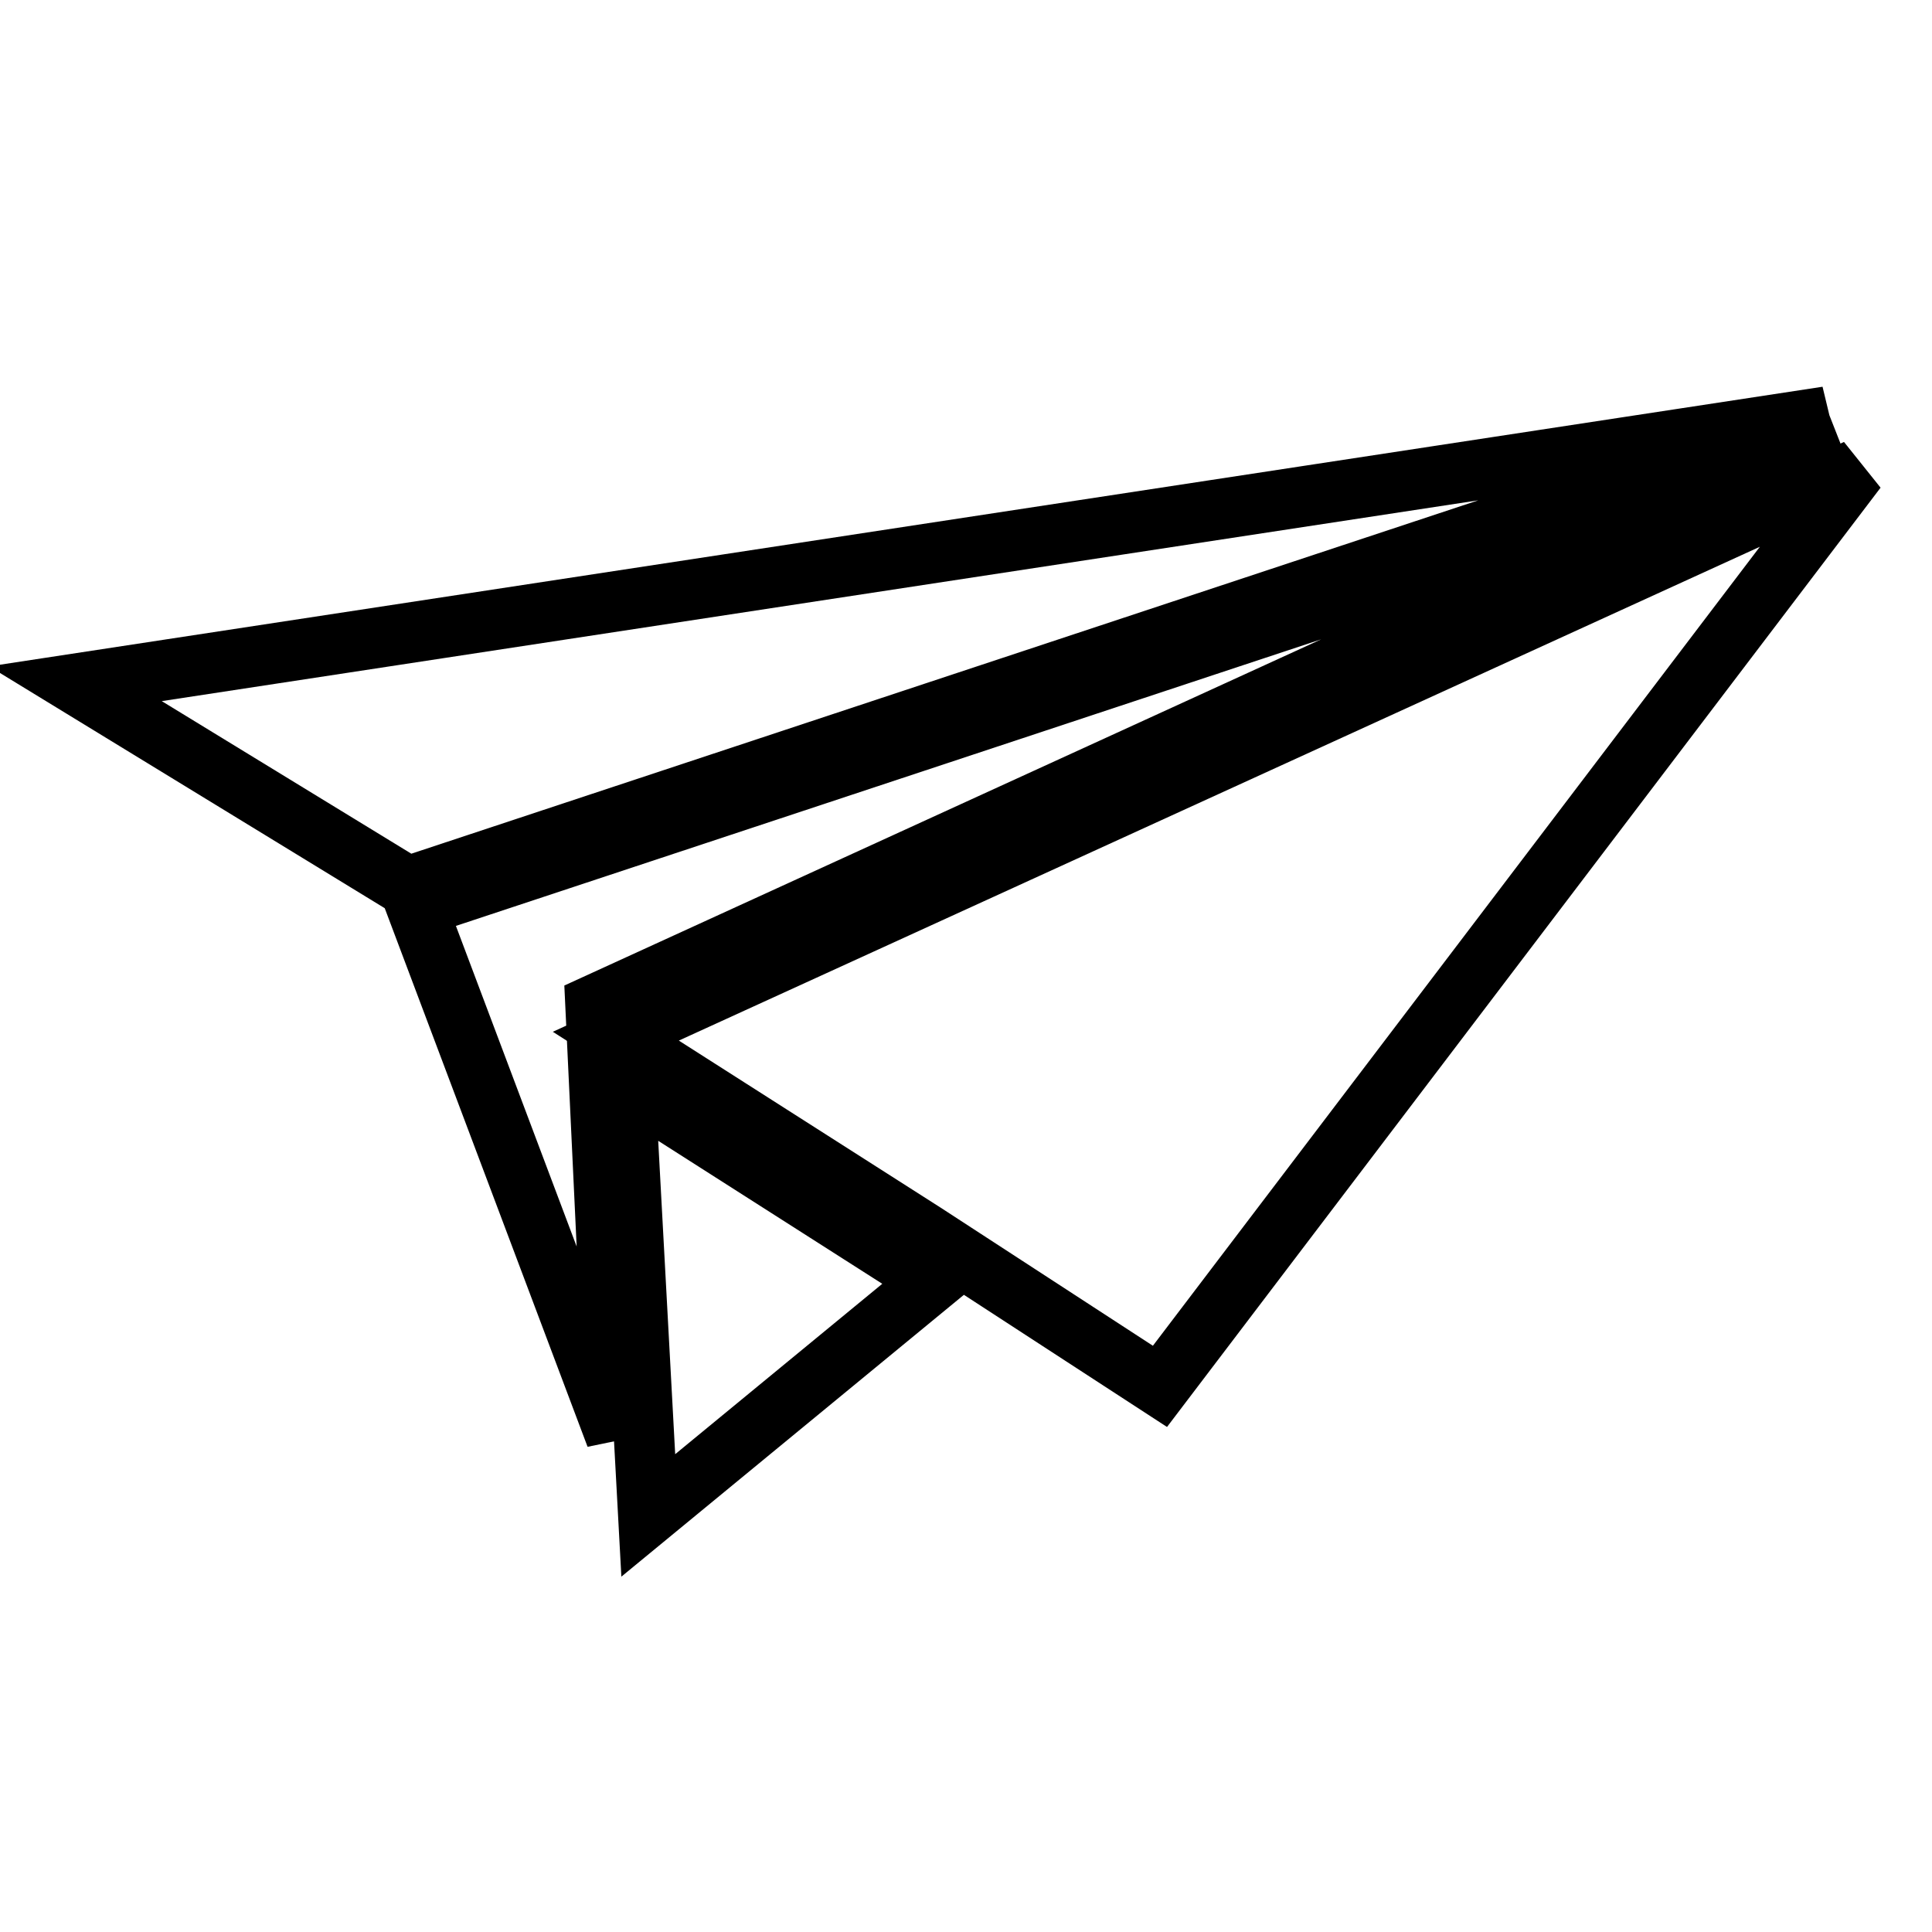 <?xml version="1.0" encoding="utf-8"?>
<!-- Svg Vector Icons : http://www.onlinewebfonts.com/icon -->
<!DOCTYPE svg PUBLIC "-//W3C//DTD SVG 1.1//EN" "http://www.w3.org/Graphics/SVG/1.1/DTD/svg11.dtd">
<svg version="1.1" xmlns="http://www.w3.org/2000/svg" xmlns:xlink="http://www.w3.org/1999/xlink" x="0px" y="0px" viewBox="0 0 256 256" enable-background="new 0 0 256 256" xml:space="preserve">
<g> <path stroke-width="8" fill-opacity="0" stroke="#000000"  d="M10,90.6l232.1-35.4L54,117.5L10,90.6z M55.2,120.2l188.1-62.3L78.9,133.1l2.7,57.2L55.2,120.2z"/> <path stroke-width="8" fill-opacity="0" stroke="#000000"  d="M85.9,200.8l-3.1-57.2l40.9,26.1L85.9,200.8z M153.7,183.7l-31.2-20.3l-40.9-26.1L246,62.2L153.7,183.7z"/></g>
</svg>